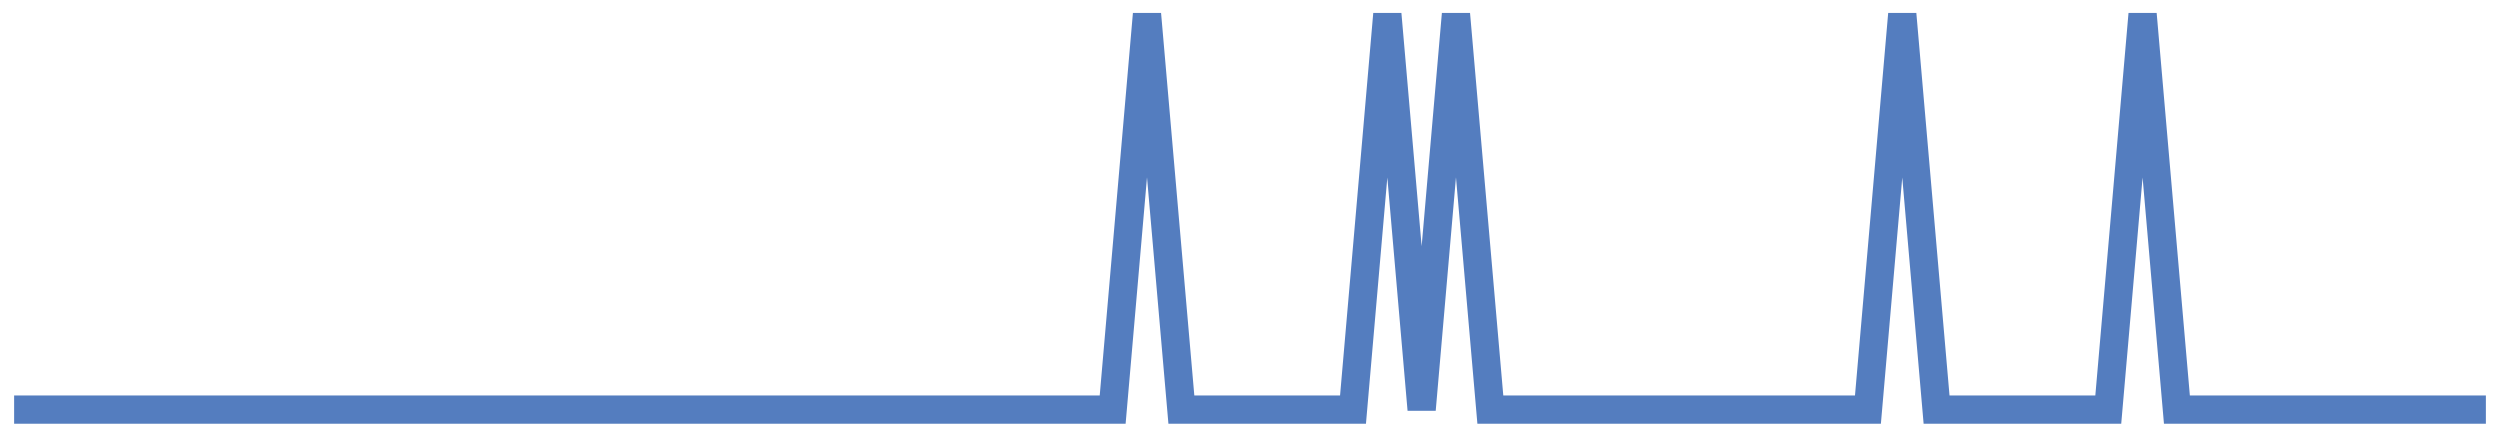 <?xml version="1.0" encoding="UTF-8"?>
<svg xmlns="http://www.w3.org/2000/svg" xmlns:xlink="http://www.w3.org/1999/xlink" width="177pt" height="30pt" viewBox="0 0 177 30" version="1.1">
<g id="surface14516421">
<path style="fill:none;stroke-width:2;stroke-linecap:butt;stroke-linejoin:miter;stroke:rgb(32.941%,49.02%,74.902%);stroke-opacity:1;stroke-miterlimit:10;" d="M 1 29 L 78.777 29 L 81.207 1 L 83.641 29 L 95.793 29 L 98.223 1 L 100.652 29 L 103.082 1 L 105.516 29 L 132.25 29 L 134.68 1 L 137.109 29 L 149.266 29 L 151.695 1 L 154.125 29 L 176 29 "/>
</g>
</svg>
